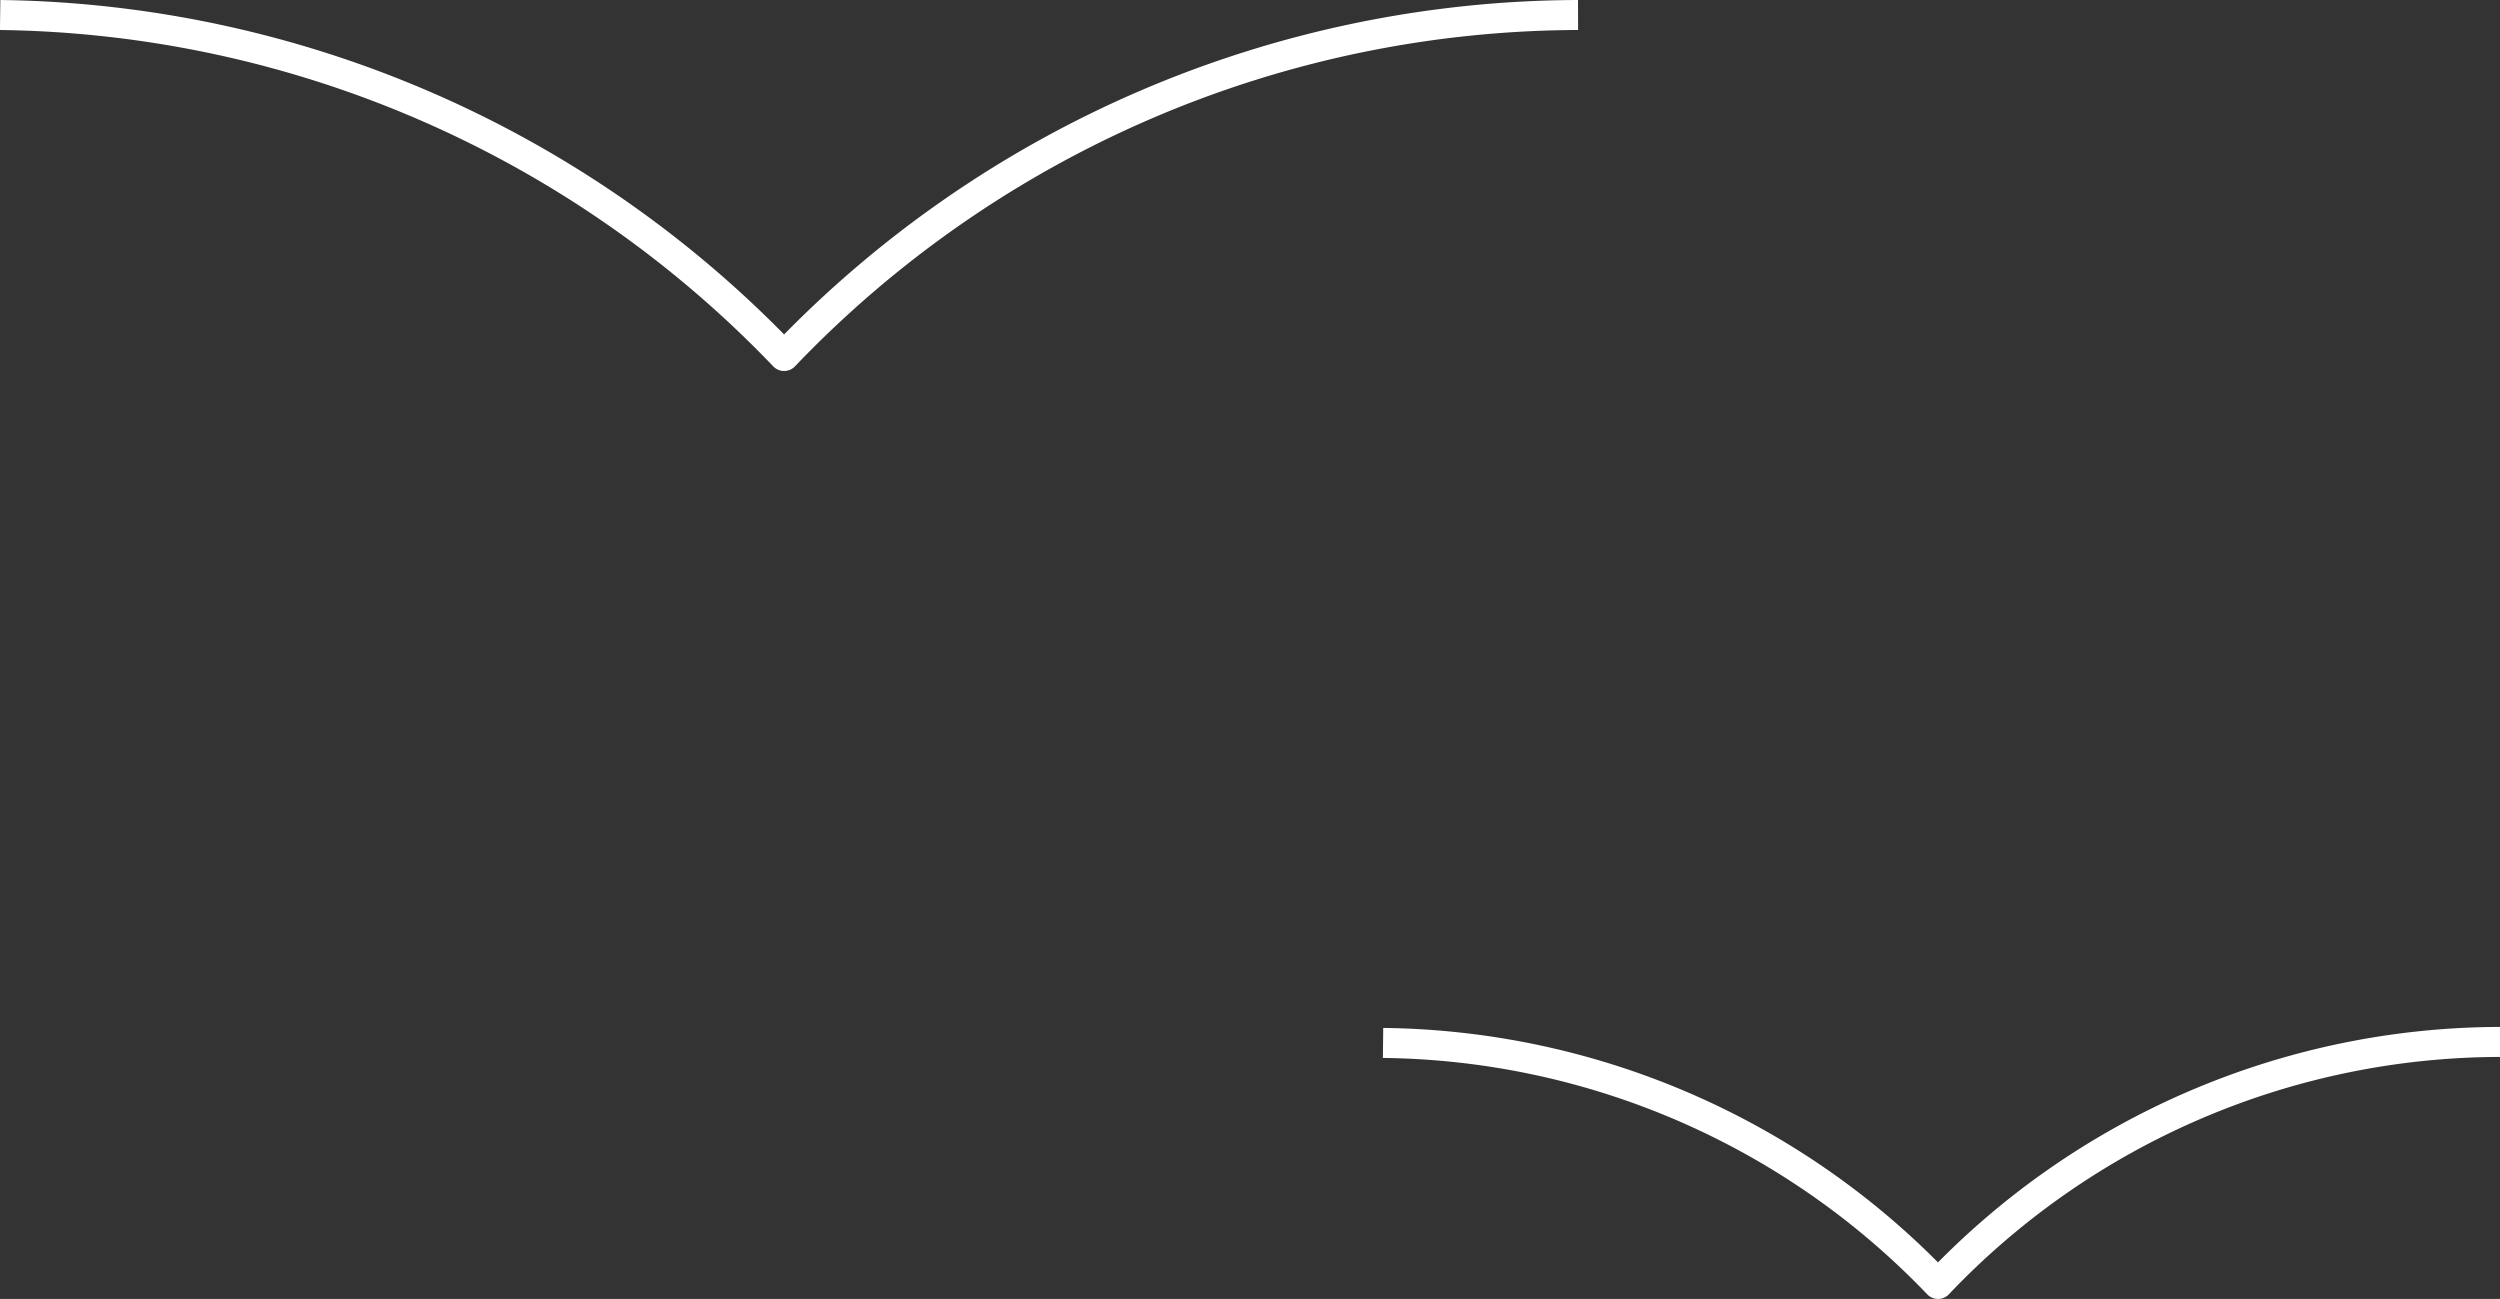 <svg id="b96baa75-4b2b-43fc-a05c-8636e925bf67" data-name="Calque 1" xmlns="http://www.w3.org/2000/svg" viewBox="0 0 224.901 116.852">
  <rect x="0" y="0" width="224.901" height="116.852" fill="#333333" stroke="none"/>
  <path d="M2670.127,5183.189a99.182,99.182,0,0,0-71.424,30.675,99.37,99.37,0,0,0-70.524-30.675" transform="translate(-2528.165 -5181.839)" style="fill: none;stroke: #fff;stroke-linejoin: round;stroke-width: 2.699px"/>
  <path d="M2753.066,5275.572a69.912,69.912,0,0,0-50.555,21.769,70.169,70.169,0,0,0-49.925-21.679" transform="translate(-2528.165 -5181.839)" style="fill: none;stroke: #fff;stroke-linejoin: round;stroke-width: 2.699px"/>
</svg>
